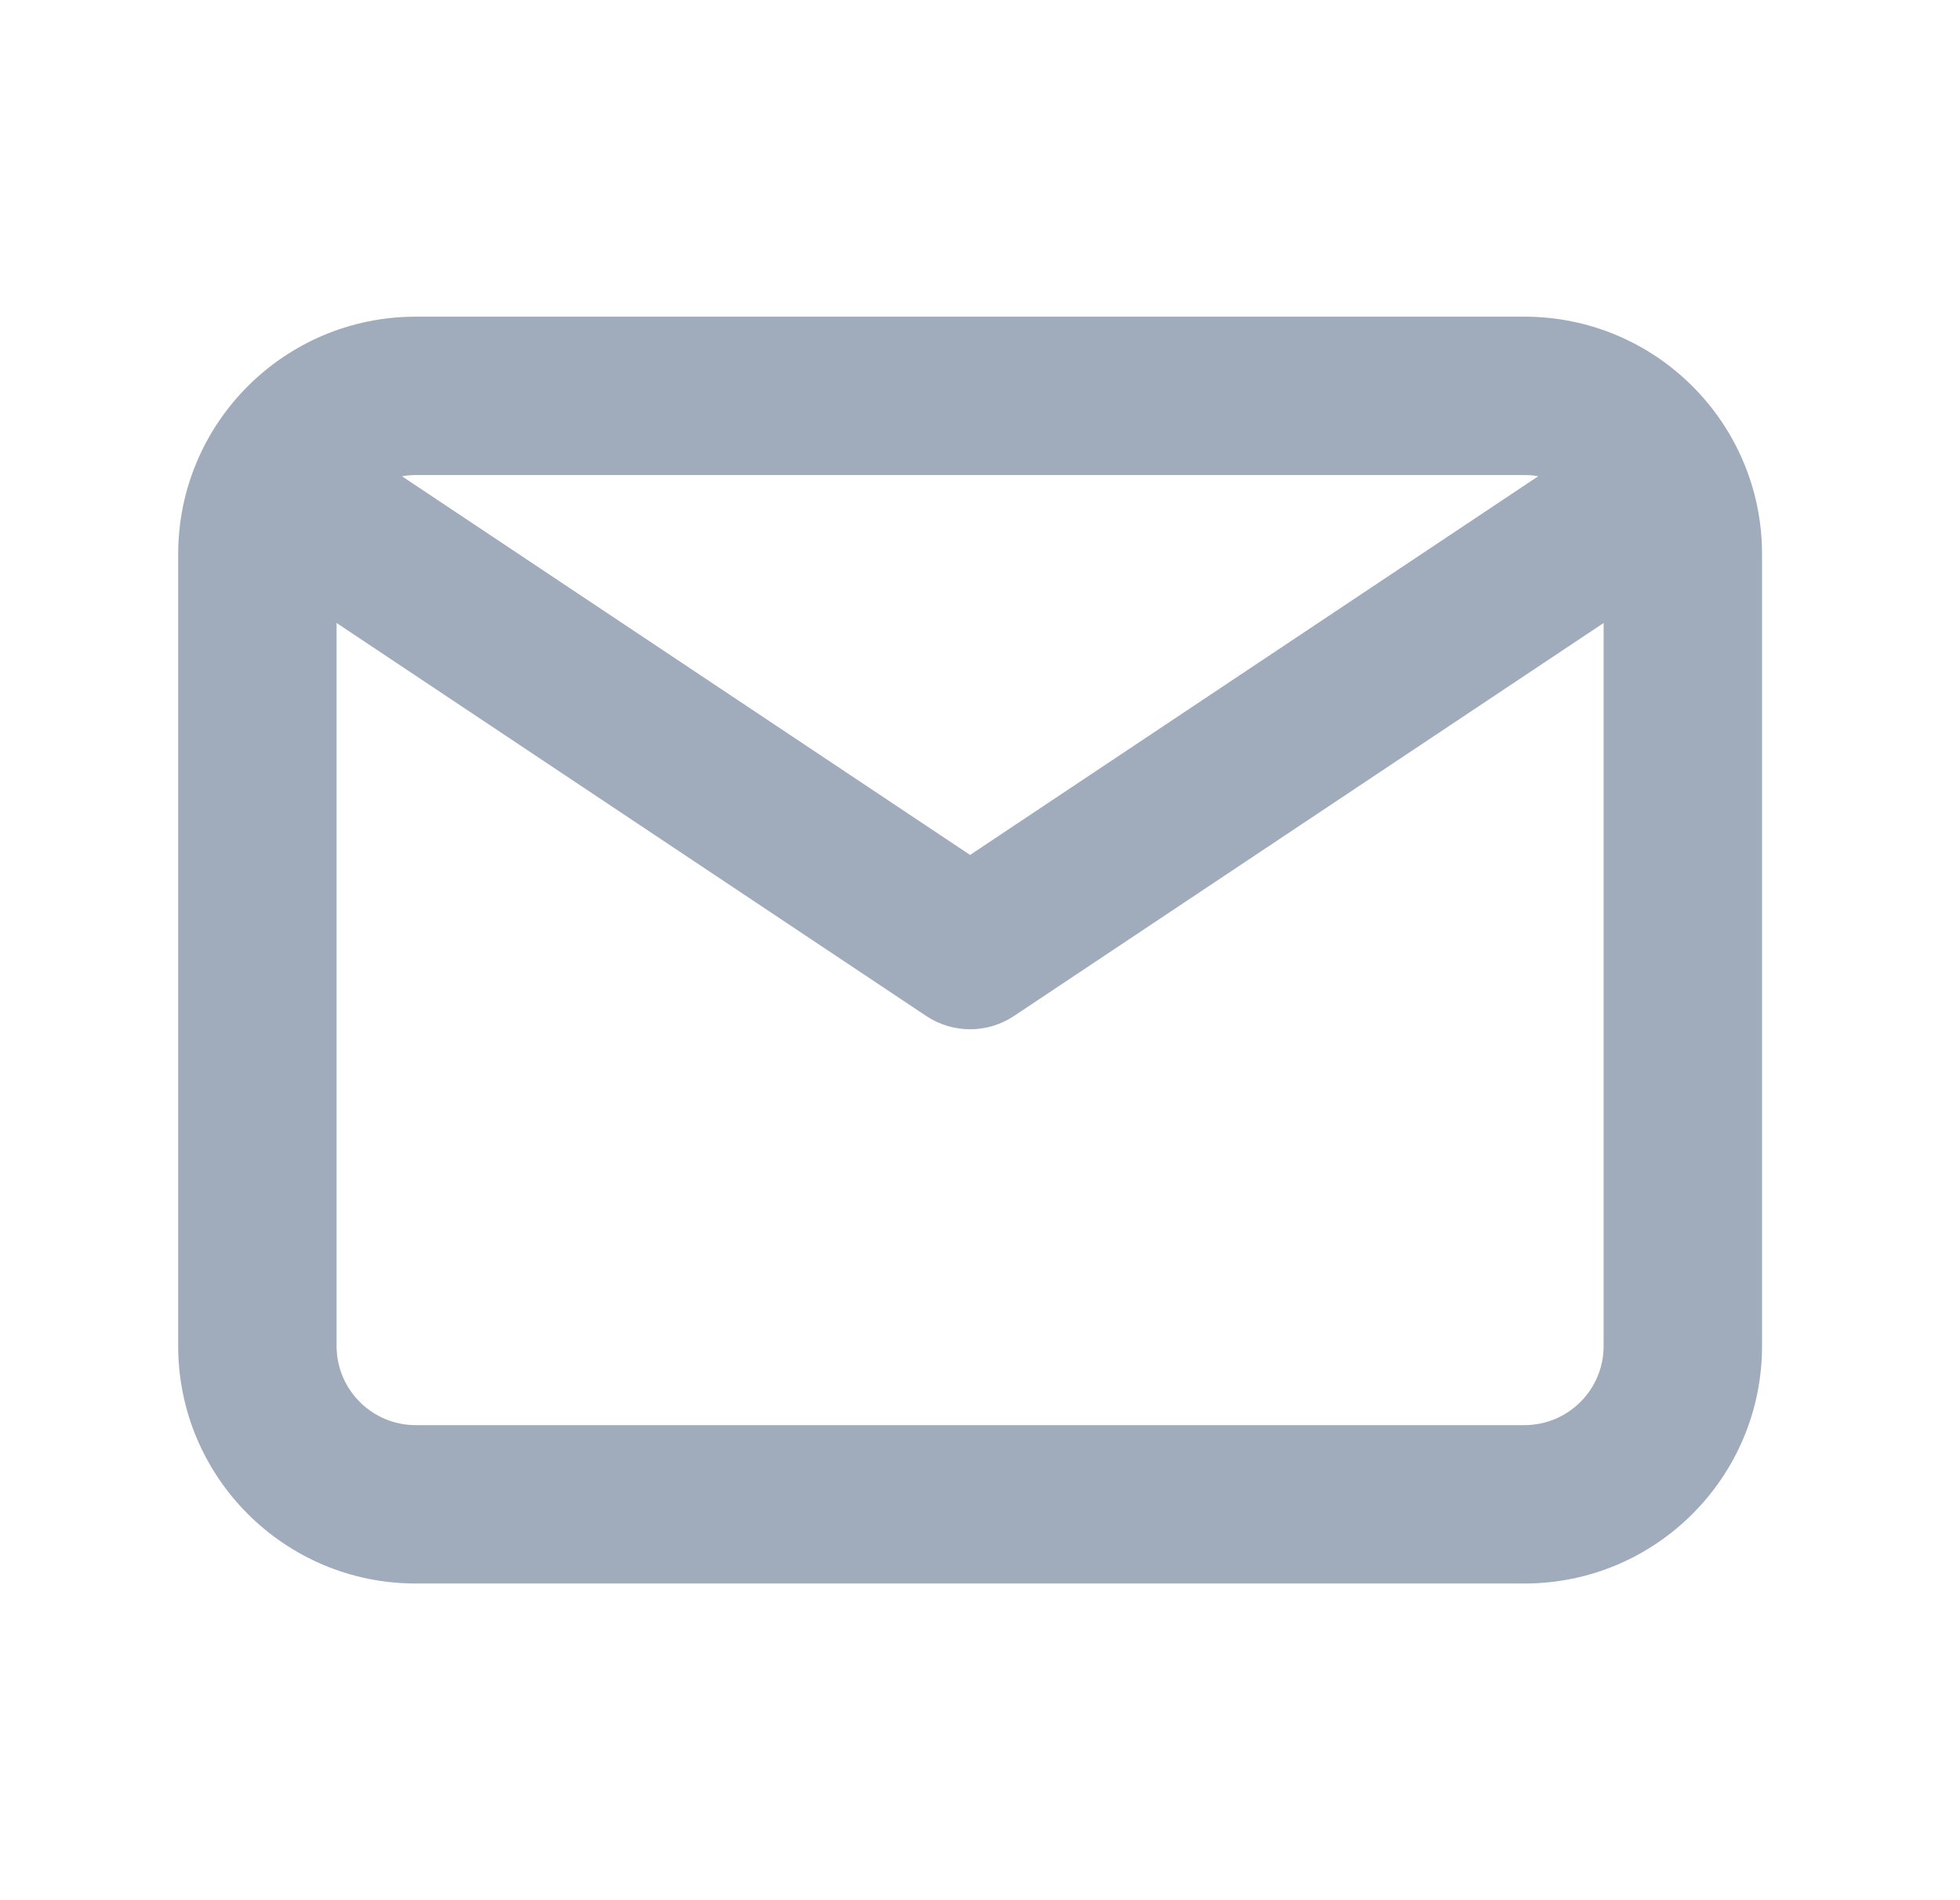 <svg width="33" height="32" viewBox="0 0 33 32" fill="none" xmlns="http://www.w3.org/2000/svg">
<path fill-rule="evenodd" clip-rule="evenodd" d="M7 5.333C4.791 5.333 3 7.124 3 9.333V22.667C3 24.876 4.791 26.667 7 26.667H25.667C27.876 26.667 29.667 24.876 29.667 22.667V9.333C29.667 7.124 27.876 5.333 25.667 5.333H7ZM6.767 8.02C6.843 8.007 6.921 8 7 8H25.667C25.746 8 25.824 8.007 25.899 8.02L16.333 14.398L6.767 8.02ZM5.667 10.491V22.667C5.667 23.403 6.264 24 7 24H25.667C26.403 24 27 23.403 27 22.667V10.491L17.073 17.109C16.625 17.408 16.042 17.408 15.594 17.109L5.667 10.491Z" fill="#A0ABBB"/>
</svg>
